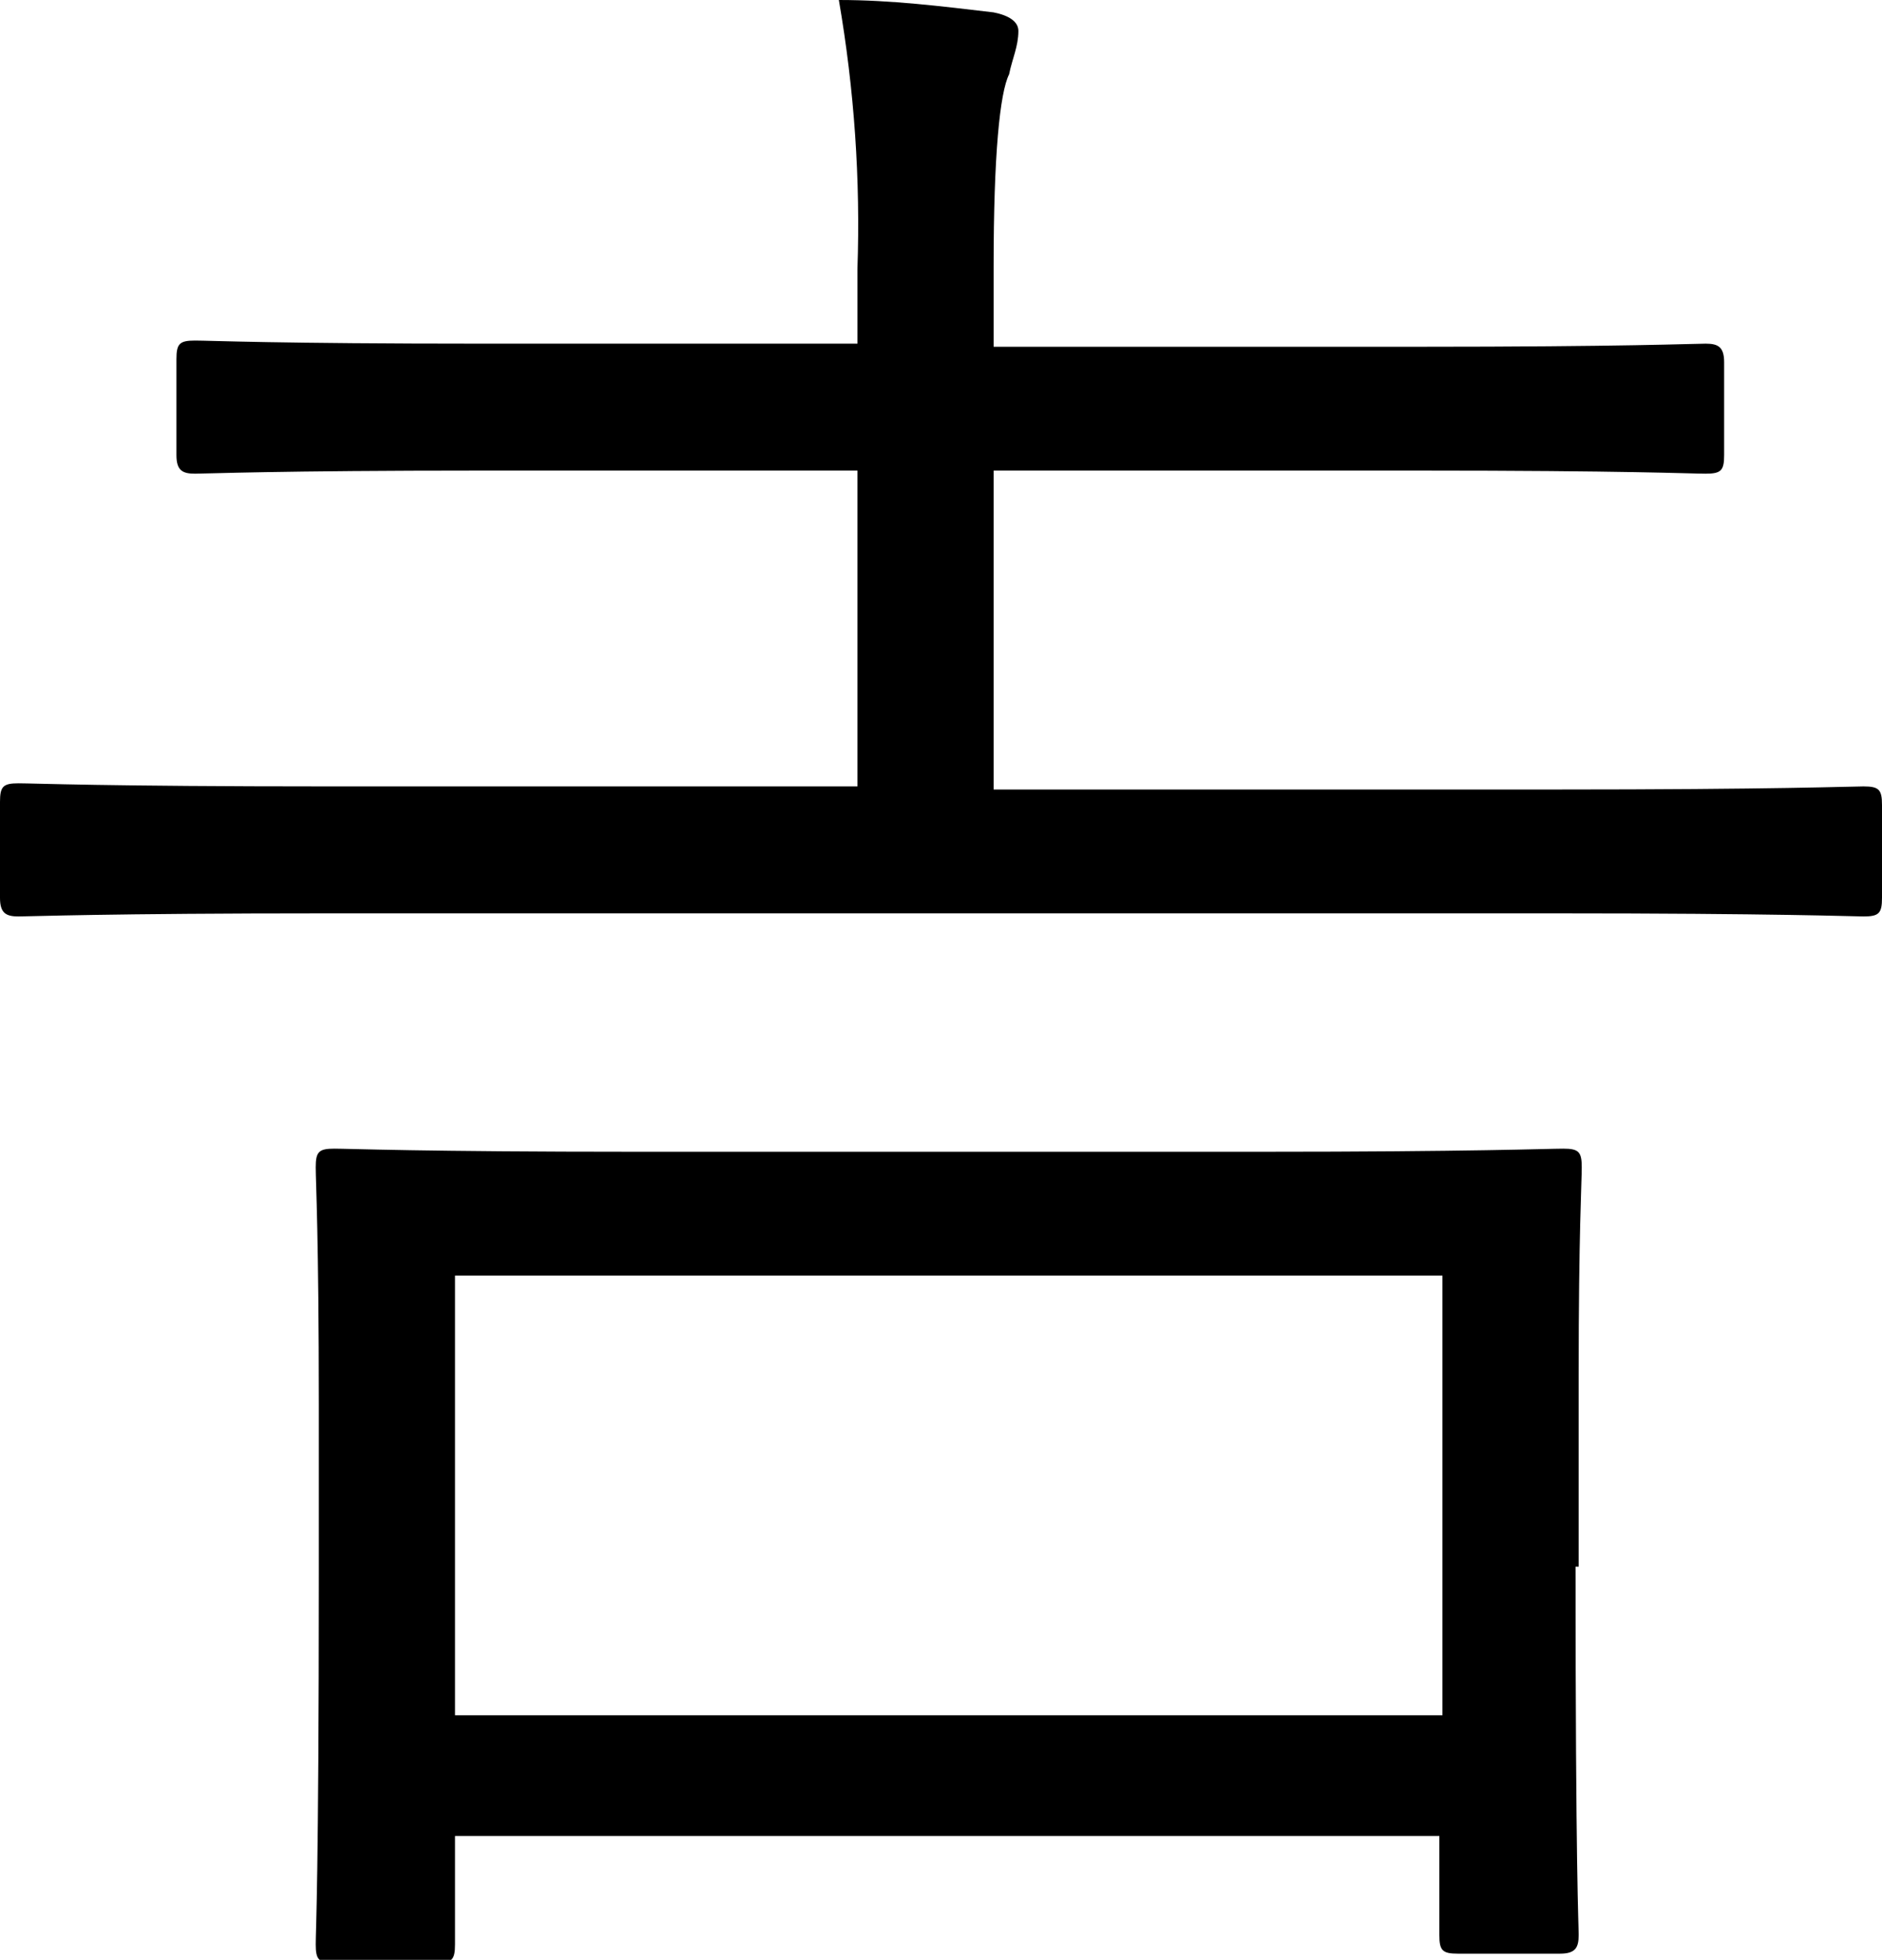 <?xml version="1.0" encoding="utf-8"?>
<!-- Generator: Adobe Illustrator 22.0.1, SVG Export Plug-In . SVG Version: 6.00 Build 0)  -->
<!DOCTYPE svg PUBLIC "-//W3C//DTD SVG 1.1//EN" "http://www.w3.org/Graphics/SVG/1.1/DTD/svg11.dtd">
<svg version="1.1" id="レイヤー_1" xmlns="http://www.w3.org/2000/svg" xmlns:xlink="http://www.w3.org/1999/xlink" x="0px"
	 y="0px" viewBox="0 0 60.8 63.3" style="enable-background:new 0 0 60.8 63.3;" xml:space="preserve">
<title>アセット 1</title>
<g id="レイヤー_2_1_">
	<g id="レイヤー_1-2">
		<path d="M55.7,14.7c0,0.5-0.1,0.6-0.6,0.6s-2.5-0.1-9.3-0.1H32.1v10.3h18.1c7.2,0,9.6-0.1,10-0.1c0.5,0,0.6,0.1,0.6,0.6V29
			c0,0.5-0.1,0.6-0.6,0.6c-0.3,0-2.8-0.1-10-0.1H10.6c-7.2,0-9.6,0.1-10,0.1S0,29.5,0,29v-3.1c0-0.5,0.1-0.6,0.6-0.6s2.8,0.1,10,0.1
			h17.1V15.2H15.6c-6.7,0-8.9,0.1-9.3,0.1s-0.6-0.1-0.6-0.6v-3.1c0-0.5,0.1-0.6,0.6-0.6s2.6,0.1,9.3,0.1h12.1V8.7
			c0.1-2.9-0.1-5.8-0.6-8.7c1.7,0,3.3,0.2,5,0.4c0.5,0.1,0.8,0.3,0.8,0.6c0,0.5-0.2,0.9-0.3,1.4C32.3,3,32.1,5,32.1,8.6v2.6h13.7
			c6.7,0,8.9-0.1,9.3-0.1s0.6,0.1,0.6,0.6L55.7,14.7z M50.9,50.6c0,9.9,0.1,11.5,0.1,11.9s-0.1,0.6-0.6,0.6h-3.3
			c-0.5,0-0.6-0.1-0.6-0.6v-3.2H14.7v3.5c0,0.5-0.1,0.6-0.6,0.6h-3.3c-0.5,0-0.6-0.1-0.6-0.6s0.1-2,0.1-12v-5.4
			c0-5.5-0.1-7.2-0.1-7.7s0.1-0.6,0.6-0.6s2.8,0.1,9.8,0.1h20.1c6.9,0,9.3-0.1,9.8-0.1s0.6,0.1,0.6,0.6s-0.1,2.1-0.1,6.7V50.6z
			 M46.6,41.2H14.7v14.2h31.9V41.2z"/>
	</g>
</g>
</svg>
